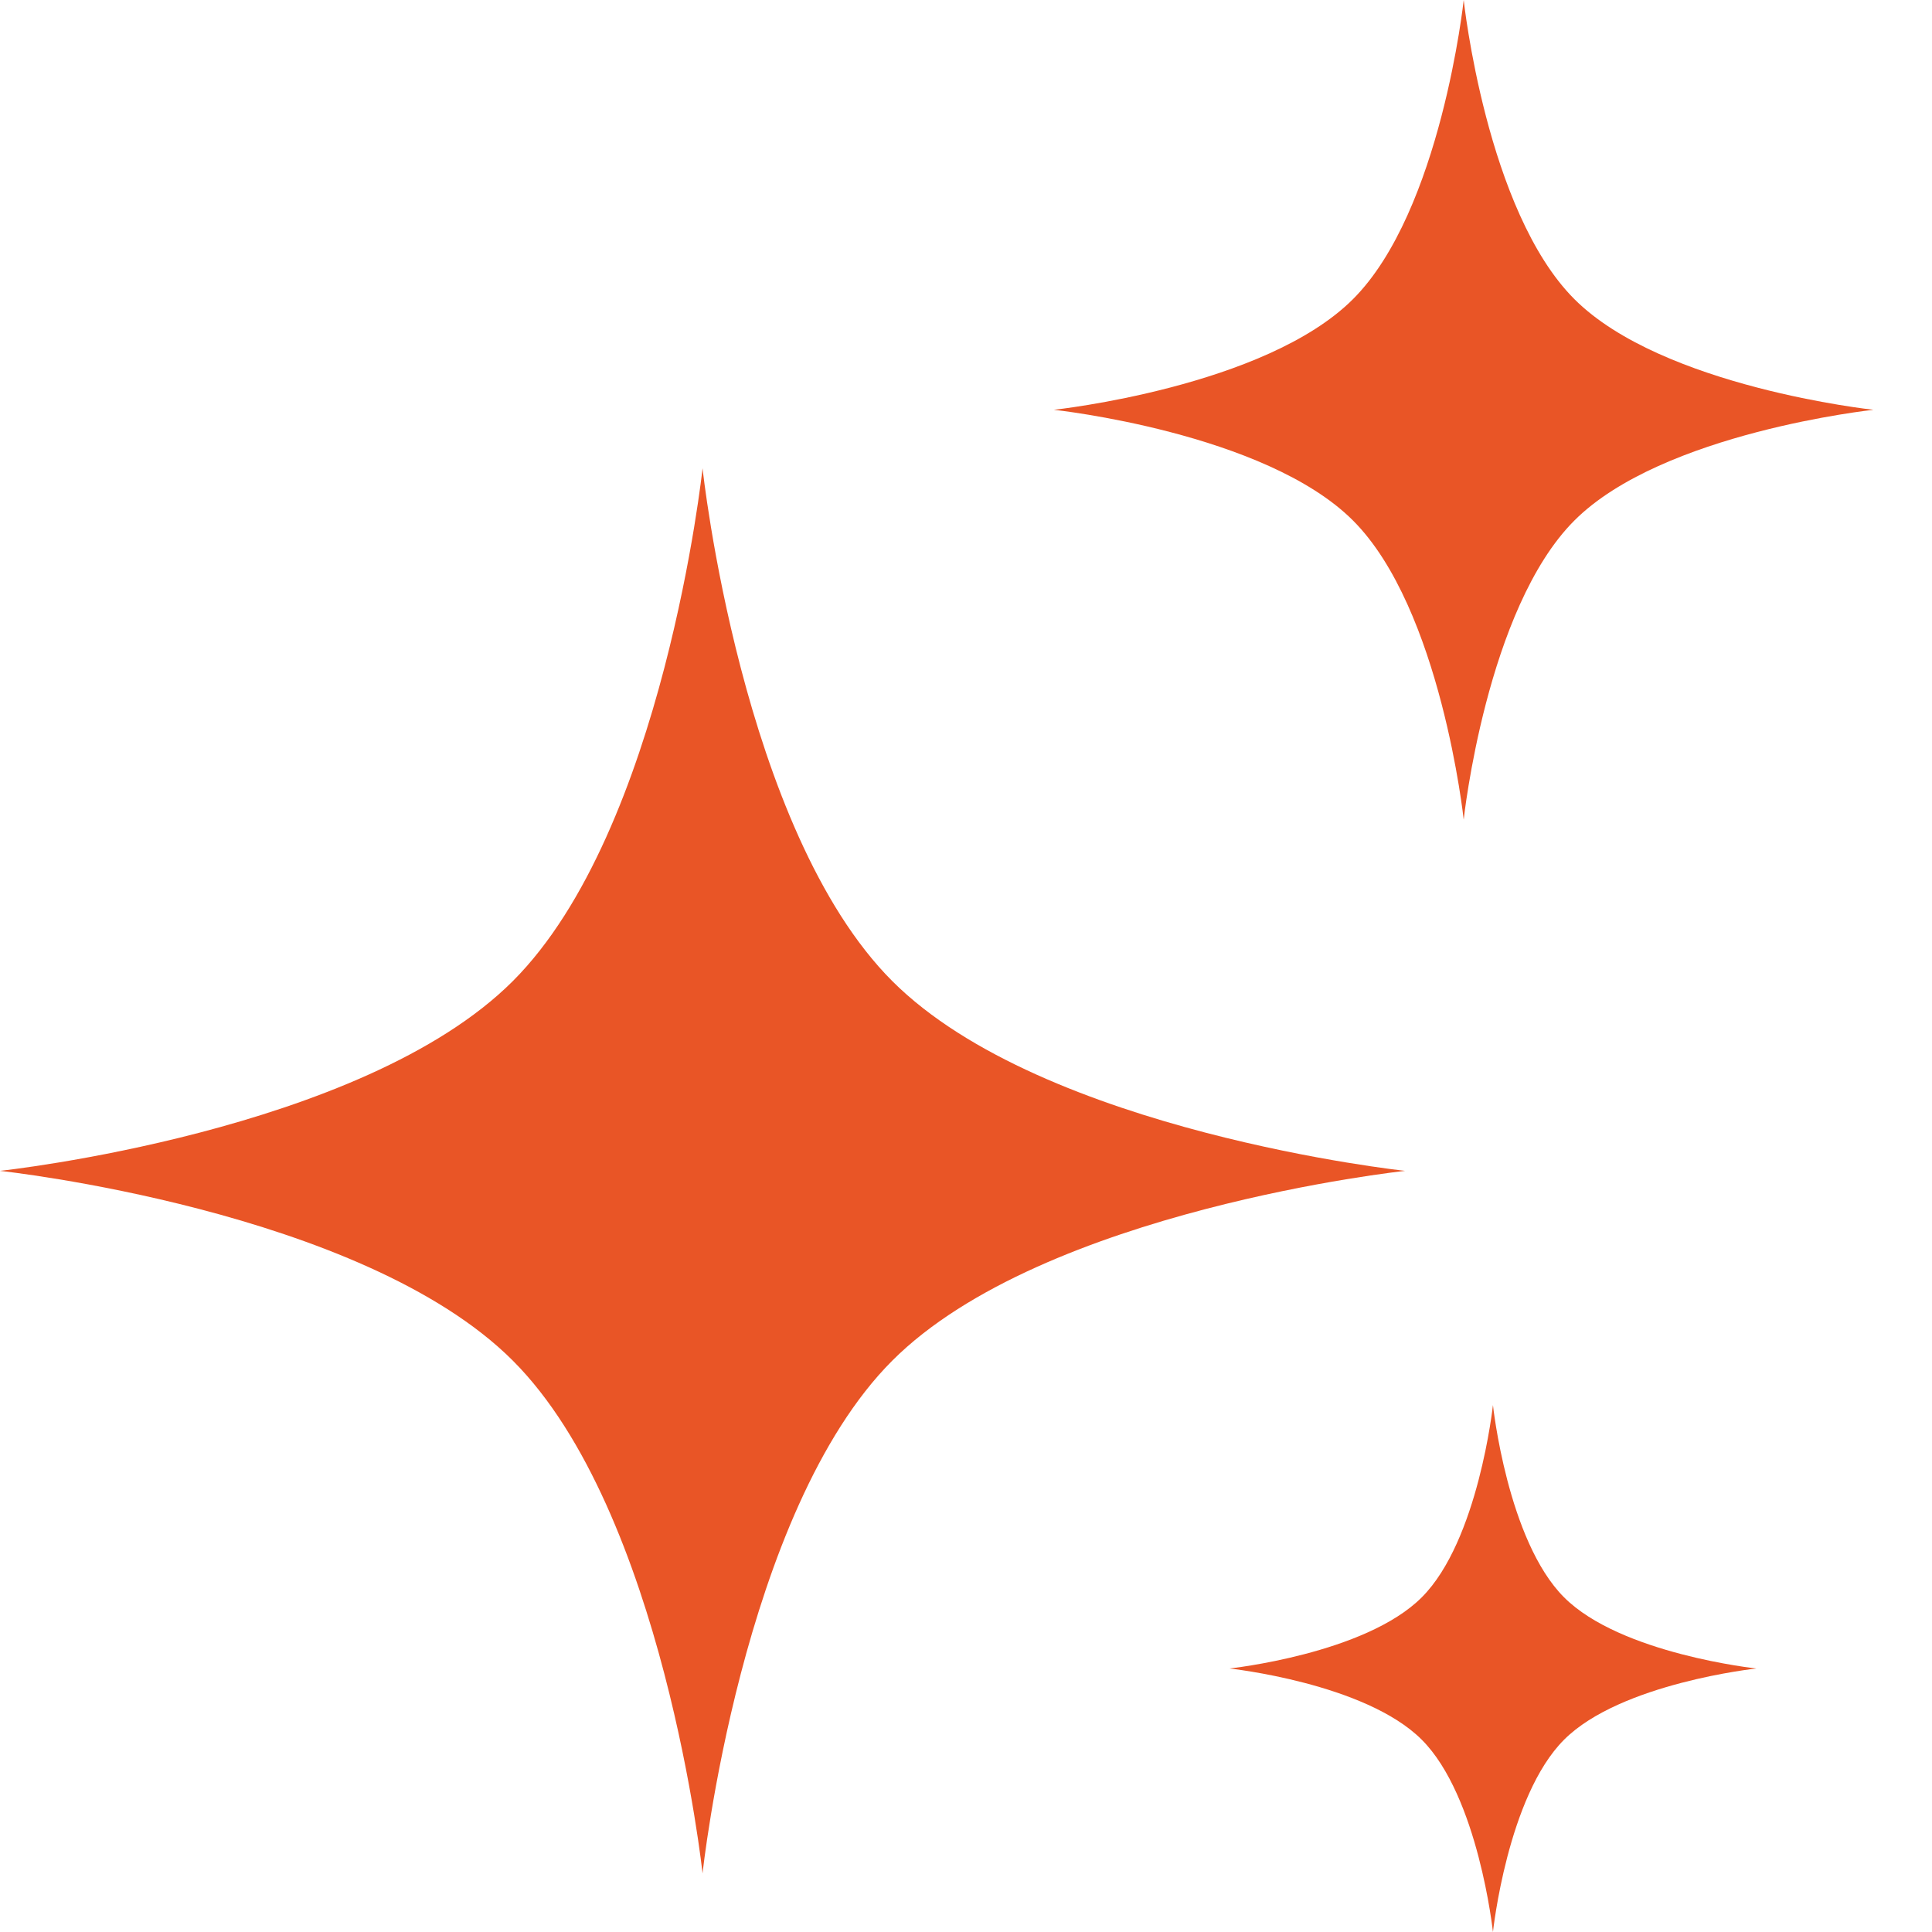 <?xml version="1.0" encoding="UTF-8"?> <svg xmlns="http://www.w3.org/2000/svg" width="28" height="28" viewBox="0 0 28 28" fill="none"> <path d="M10.182 6.787C10.182 6.787 10.744 12.031 12.932 14.219C15.12 16.407 20.364 16.969 20.364 16.969C20.364 16.969 15.12 17.531 12.932 19.719C10.744 21.907 10.182 27.151 10.182 27.151C10.182 27.151 9.62 21.907 7.432 19.719C5.244 17.531 0 16.969 0 16.969C0 16.969 5.244 16.407 7.432 14.219C9.62 12.031 10.182 6.787 10.182 6.787Z" fill="#E95526"></path> <path d="M21.213 0C21.213 0 21.541 3.059 22.817 4.335C24.093 5.612 27.152 5.939 27.152 5.939C27.152 5.939 24.093 6.267 22.817 7.544C21.541 8.82 21.213 11.879 21.213 11.879C21.213 11.879 20.885 8.82 19.609 7.544C18.332 6.267 15.273 5.939 15.273 5.939C15.273 5.939 18.332 5.612 19.609 4.335C20.885 3.059 21.213 0 21.213 0Z" fill="#E95526"></path> <path d="M21.637 20.363C21.637 20.363 21.847 22.33 22.668 23.15C23.488 23.971 25.455 24.181 25.455 24.181C25.455 24.181 23.488 24.392 22.668 25.213C21.847 26.033 21.637 28 21.637 28C21.637 28 21.426 26.033 20.605 25.213C19.785 24.392 17.818 24.181 17.818 24.181C17.818 24.181 19.785 23.971 20.605 23.15C21.426 22.33 21.637 20.363 21.637 20.363Z" fill="#E95526"></path> </svg> 